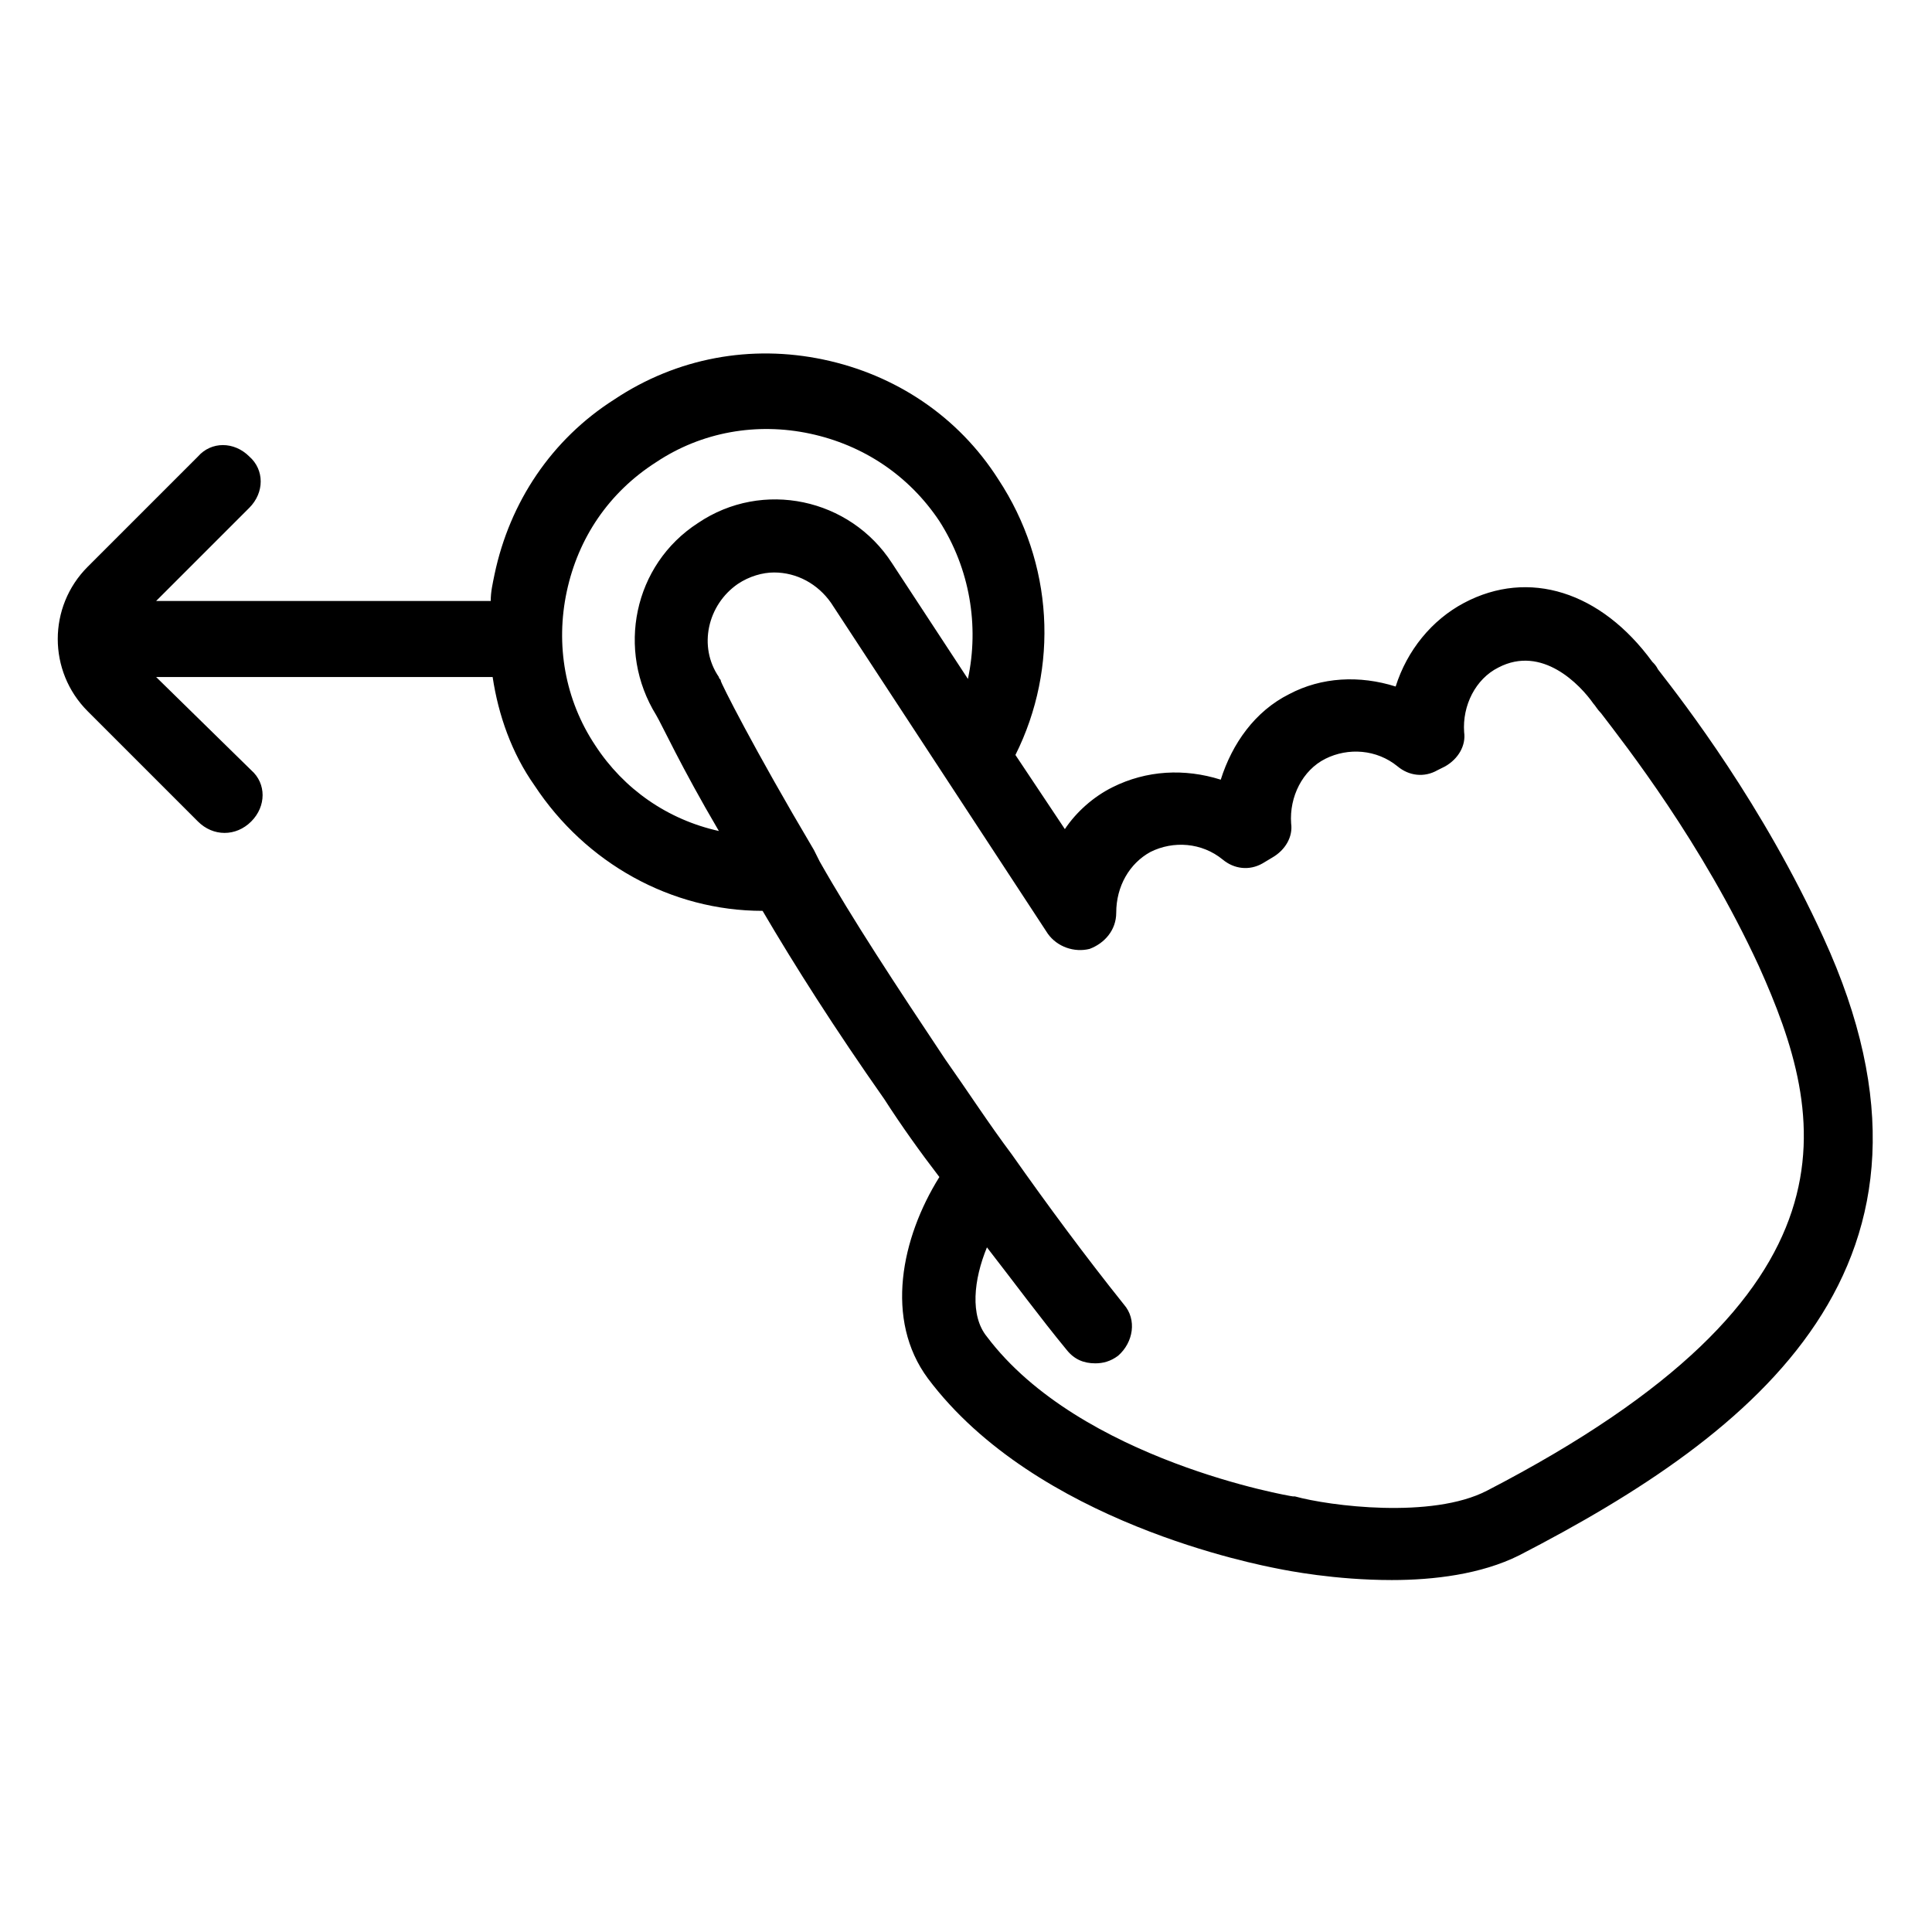 <?xml version="1.0" encoding="UTF-8"?>
<!-- Uploaded to: ICON Repo, www.iconrepo.com, Generator: ICON Repo Mixer Tools -->
<svg fill="#000000" width="800px" height="800px" version="1.1" viewBox="144 144 512 512" xmlns="http://www.w3.org/2000/svg">
 <path d="m583.39 321.4c-0.504-1.008-1.008-1.512-1.512-2.016-13.602-18.641-32.746-24.688-49.879-15.617-8.566 4.535-15.113 12.594-18.137 22.168-9.574-3.023-19.648-2.519-28.215 2.016-9.07 4.535-15.113 13.098-18.137 22.672-9.574-3.023-19.648-2.519-28.719 2.016-5.039 2.519-9.574 6.551-12.594 11.082l-13.098-19.648c11.586-23.176 10.078-50.883-4.535-73.051-10.578-16.625-27.207-27.711-46.352-31.738-19.145-4.031-38.793-0.504-55.418 10.578-16.625 10.578-27.711 27.207-31.738 46.352-0.504 2.519-1.008 4.535-1.008 7.055l-88.672-0.004 24.688-24.688c4.031-4.031 4.031-10.078 0-13.602-4.031-4.031-10.078-4.031-13.602 0l-29.223 29.223c-10.578 10.578-10.578 27.711 0 38.289l29.223 29.223c2.016 2.012 4.531 3.019 7.051 3.019s5.039-1.008 7.055-3.023c4.031-4.031 4.031-10.078 0-13.602l-25.191-24.688h89.176c1.512 10.078 5.039 20.152 11.082 28.719 13.602 20.656 36.273 33.25 60.457 33.25 8.566 14.609 19.145 31.234 32.242 49.879 4.535 7.055 9.574 14.105 14.609 20.656-10.078 16.121-14.609 37.785-3.023 53.402 28.719 38.289 87.664 49.375 92.699 50.383 2.519 0.504 15.113 3.023 30.23 3.023 11.082 0 23.68-1.512 33.754-6.551 62.473-32.242 120.41-77.082 80.609-163.74-16.117-35.266-36.773-61.969-43.824-71.039zm-281.63 20.152c-8.062-12.09-10.578-26.703-7.559-40.809 3.023-14.105 11.082-26.199 23.68-34.258 12.09-8.062 26.703-10.578 40.809-7.559 14.105 3.023 26.199 11.082 34.258 23.176 8.062 12.594 10.578 27.711 7.559 41.816l-20.152-30.73c-11.082-17.129-34.258-22.168-51.387-10.578-17.129 11.082-21.664 33.754-11.082 50.883 1.512 2.519 6.551 13.602 16.625 30.73-13.602-3.019-25.191-11.082-32.75-22.672zm236.29 197.5c-14.609 7.559-41.816 4.031-50.883 1.512h-0.504c-0.504 0-56.426-9.574-81.113-42.32-4.535-5.543-3.527-15.113 0-23.68 7.055 9.07 14.105 18.641 21.16 27.207 2.016 2.519 4.535 3.527 7.559 3.527 2.016 0 4.031-0.504 6.047-2.016 4.031-3.527 5.039-9.574 1.512-13.602-10.078-12.594-20.152-26.199-29.727-39.801-6.047-8.062-11.586-16.625-17.633-25.191-13.098-19.648-24.688-37.281-33.25-52.395-0.504-1.008-1.008-2.016-1.512-3.023-16.121-27.207-24.688-44.336-24.688-44.84 0-0.504-0.504-0.504-0.504-1.008-5.543-8.062-3.023-19.145 5.039-24.688 3.023-2.016 6.551-3.023 9.574-3.023 6.047 0 11.586 3.023 15.113 8.062l57.434 87.664c2.519 3.527 7.055 5.039 11.082 4.031 4.031-1.512 7.055-5.039 7.055-9.574 0-7.055 3.527-13.098 9.07-16.121 6.047-3.023 13.602-2.519 19.145 2.016 3.023 2.519 7.055 3.023 10.578 1.008l2.519-1.512c3.527-2.016 5.543-5.543 5.039-9.07-0.504-7.055 3.023-14.105 9.07-17.129 6.047-3.023 13.602-2.519 19.145 2.016 3.023 2.519 7.055 3.023 10.578 1.008l2.016-1.008c3.527-2.016 5.543-5.543 5.039-9.07-0.504-7.055 3.023-14.105 9.07-17.129 11.586-6.047 21.664 4.535 25.191 9.574 0.504 0.504 1.008 1.512 2.016 2.519 6.551 8.566 26.703 34.258 41.816 67.008 18.125 40.301 29.211 86.648-72.055 139.05z"/>
</svg>